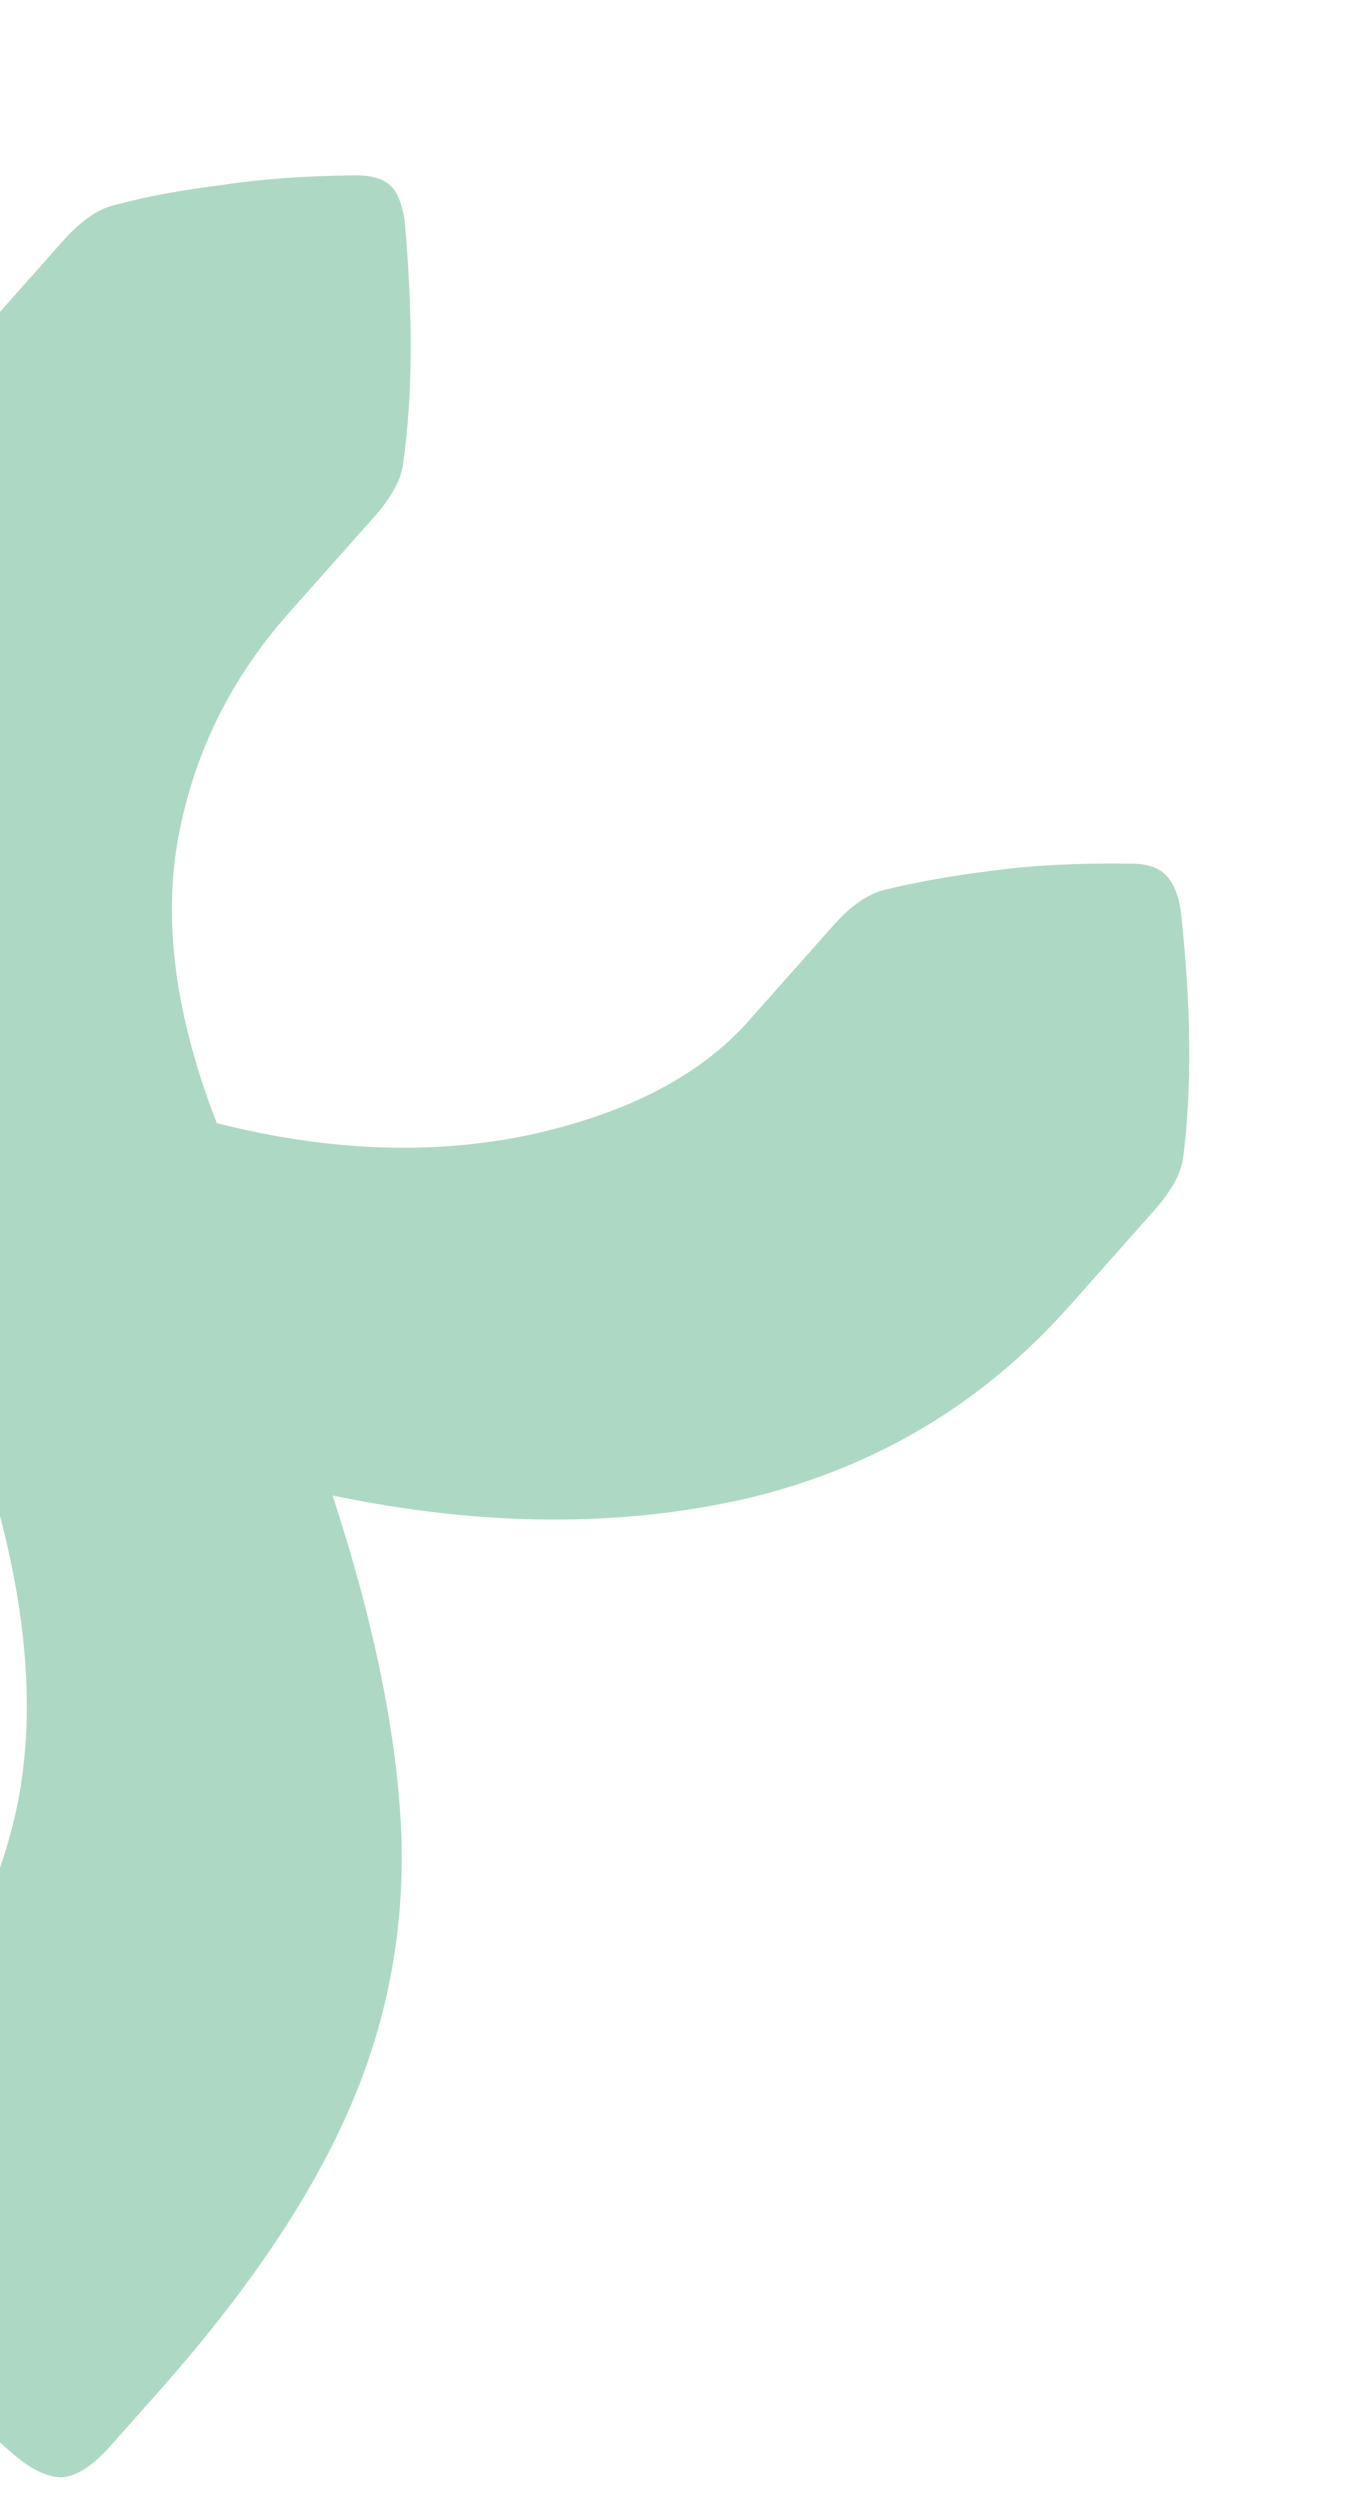 <svg width="311" height="573" viewBox="0 0 311 573" fill="none" xmlns="http://www.w3.org/2000/svg">
<path opacity="0.6" d="M-6.685 325.928C5.178 359.218 8.816 388.046 4.232 412.411C-0.504 436.642 -13.563 460.791 -34.946 484.857L-46.04 497.345C-50.075 501.886 -51.99 505.871 -51.788 509.301C-51.451 512.58 -49.087 516.169 -44.698 520.069L2.527 562.027C6.766 565.793 10.608 567.717 14.055 567.8C17.485 567.598 21.218 565.226 25.252 560.685L36.347 548.197C56.384 525.644 70.831 504.354 79.688 484.325C88.678 464.146 92.801 442.891 92.056 420.562C91.16 398.098 85.899 372.162 76.274 342.756C110.544 349.911 142.323 350.113 171.612 343.364C200.885 336.328 225.405 321.685 245.174 299.435L264.741 277.412C268.641 273.022 270.843 269.02 271.346 265.404C273.41 249.363 273.221 230.371 270.778 208.428C270.121 204.595 268.884 201.871 267.068 200.257C265.252 198.644 262.553 197.871 258.971 197.939C247.201 197.774 236.692 198.323 227.444 199.586C218.331 200.698 209.958 202.196 202.324 204.082C198.659 205.159 194.944 207.816 191.178 212.054L171.611 234.078C160.584 246.489 143.957 255.145 121.729 260.043C99.35 264.807 75.347 263.93 49.72 257.412C40.248 233.016 37.308 211.175 40.902 191.888C44.495 172.601 52.949 155.465 66.263 140.48L85.829 118.456C89.729 114.067 91.931 110.064 92.435 106.449C94.667 90.828 94.781 72.105 92.774 50.28C92.118 46.446 91.032 43.857 89.519 42.512C87.703 40.899 85.004 40.126 81.422 40.194C69.955 40.298 59.673 41.048 50.576 42.446C41.463 43.558 33.166 45.124 25.684 47.143C22.018 48.22 18.303 50.878 14.537 55.116L-5.029 77.139C-27.219 102.114 -39.781 128.6 -42.717 156.597C-45.804 184.46 -42.662 212.169 -33.289 239.726C-60.564 234.453 -85.248 232.971 -107.342 235.28C-129.301 237.437 -150.326 244.488 -170.416 256.431C-190.372 268.222 -210.907 286 -232.02 309.764L-243.115 322.252C-247.149 326.793 -248.99 330.845 -248.636 334.41C-248.299 337.689 -245.86 341.345 -241.319 345.38L-192.958 388.346C-188.417 392.381 -184.423 394.439 -180.976 394.523C-177.546 394.32 -173.814 391.948 -169.78 387.407L-158.685 374.92C-144.296 358.724 -130.275 345.992 -116.624 336.724C-103.124 327.321 -87.749 321.752 -70.497 320.016C-53.263 317.994 -31.992 319.965 -6.685 325.928Z" fill="#77C09D"/>
</svg>
